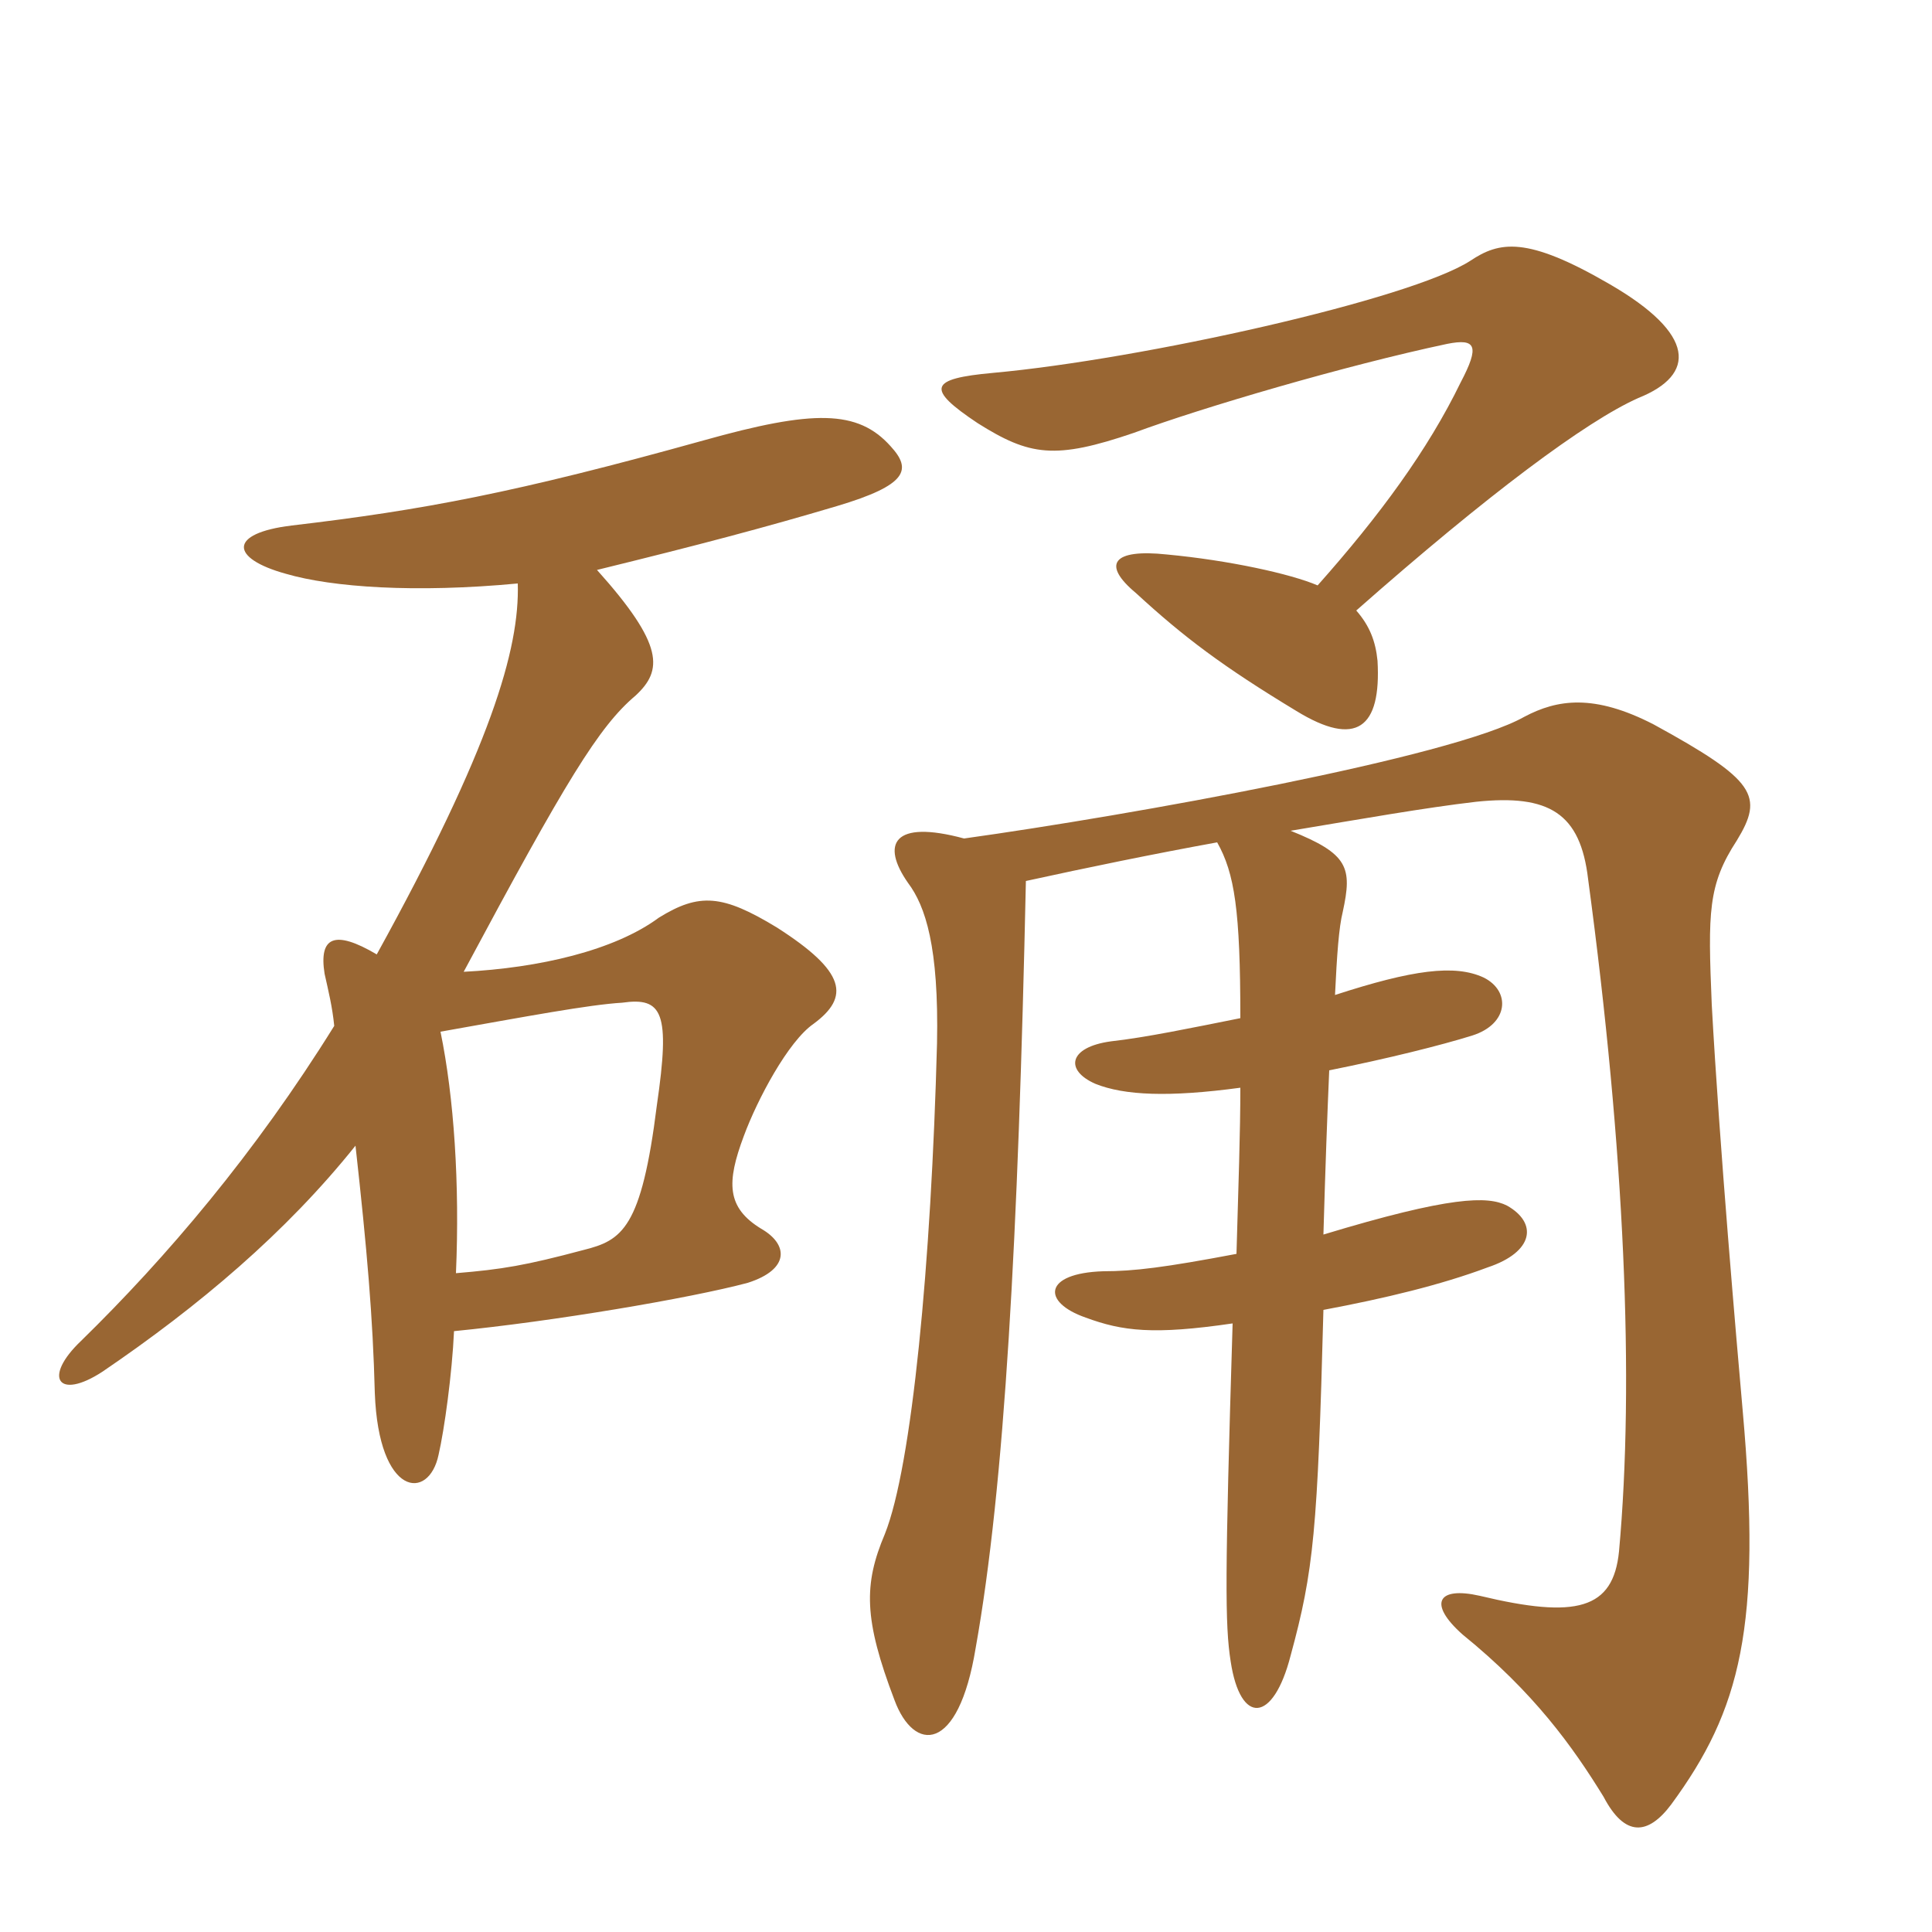 <svg xmlns="http://www.w3.org/2000/svg" xmlns:xlink="http://www.w3.org/1999/xlink" width="150" height="150"><path fill="#996633" padding="10" d="M34.20 80.10C40.95 78.90 45.75 78 48.30 77.85C51.45 77.40 52.05 78.60 51 85.80C49.80 95.40 48.30 96.30 45.30 97.05C40.80 98.25 39 98.55 35.40 98.85C35.70 91.95 35.25 85.20 34.20 80.10ZM40.20 45.30C40.35 50.40 38.10 58.05 29.25 74.10C25.95 72.15 24.75 72.75 25.20 75.60C25.50 76.95 25.80 78.15 25.95 79.65C19.80 89.55 12.90 97.65 6.30 104.10C3.30 106.95 4.50 108.75 7.95 106.50C15.45 101.40 22.20 95.70 27.60 88.95C28.50 97.05 28.95 102.30 29.10 108.15C29.40 116.25 33.30 116.55 34.05 112.95C34.50 111 35.10 106.65 35.25 103.35C42.90 102.60 53.55 100.80 58.05 99.60C61.35 98.55 61.20 96.60 59.10 95.40C56.40 93.75 56.40 91.80 57.75 88.20C58.80 85.35 61.20 80.85 63.15 79.50C66 77.40 65.70 75.45 60.30 72C56.10 69.45 54.30 69.30 51.15 71.25C47.70 73.80 41.85 75.15 36 75.45C43.95 60.60 46.50 56.40 49.35 54C51.45 52.05 51.60 50.10 46.35 44.25C54.30 42.30 59.40 40.95 64.95 39.30C70.50 37.65 70.80 36.45 69.15 34.65C66.60 31.80 63.15 31.80 54.60 34.20C40.05 38.25 32.85 39.60 22.65 40.80C17.70 41.40 17.85 43.35 22.20 44.55C25.80 45.60 32.25 46.05 40.20 45.30ZM94.50 65.40C95.85 67.80 96.30 70.65 96.30 79.05C92.55 79.80 88.95 80.55 86.25 80.85C82.95 81.30 82.65 83.10 85.05 84.15C87.30 85.05 90.75 85.20 96.30 84.45C96.30 87.90 96.15 92.10 96 97.35C90.45 98.40 88.05 98.70 85.65 98.70C81 98.85 80.85 101.10 84.30 102.30C87.15 103.35 89.55 103.65 95.70 102.75C95.10 122.40 95.10 126.15 95.55 129C96.30 133.95 98.85 133.80 100.20 128.55C102 121.95 102.30 118.80 102.75 101.70C107.55 100.80 111.90 99.75 115.50 98.40C119.10 97.20 119.40 94.95 117 93.60C115.50 92.85 112.65 92.85 102.75 95.85C102.90 90.60 103.05 86.55 103.20 83.10C107.70 82.20 111.90 81.15 114.30 80.40C117.15 79.50 117.30 76.95 115.20 75.90C112.95 74.85 109.65 75.30 103.65 77.25C103.80 74.10 103.95 72 104.25 70.80C105 67.35 104.70 66.30 100.20 64.50C105.60 63.60 110.70 62.70 114.60 62.25C120.30 61.65 122.70 63.15 123.30 68.25C126.15 89.40 126.90 107.25 125.70 120.45C125.25 124.95 122.40 125.70 114.90 123.90C111.60 123.15 110.85 124.50 113.55 126.90C119.10 131.40 122.10 135.60 124.50 139.50C126.15 142.65 127.95 142.50 129.75 140.10C135.15 132.75 136.80 126.30 135.30 109.50C134.85 104.40 133.50 88.95 132.90 78C132.60 70.80 132.60 68.70 134.85 65.25C136.95 61.80 136.35 60.60 128.40 56.25C123.75 53.85 120.90 54.30 118.35 55.65C112.80 58.80 87.75 63.30 74.85 65.10C69.30 63.60 68.40 65.55 70.50 68.55C71.85 70.35 72.90 73.50 72.75 81C72.30 98.10 70.80 113.85 68.70 119.10C67.05 123 67.05 125.70 69.45 132C70.95 136.05 74.40 136.20 75.75 127.95C78 115.35 79.05 96.15 79.65 68.40C84.45 67.35 89.55 66.30 94.50 65.40ZM102.30 45.45C100.20 44.55 95.40 43.50 90.60 43.05C86.40 42.60 85.50 43.80 88.20 46.05C91.95 49.50 94.95 51.75 100.65 55.20C105.30 58.05 107.25 56.55 106.95 51.30C106.80 49.80 106.35 48.60 105.30 47.40C115.50 38.40 123.15 32.70 127.20 30.90C131.70 29.10 131.70 25.95 124.95 22.05C118.50 18.30 116.40 18.75 114.15 20.25C109.50 23.25 88.65 27.90 77.10 28.95C72.15 29.40 71.85 30.15 75.90 32.85C79.95 35.40 81.90 35.70 88.05 33.60C93.30 31.65 104.55 28.35 112.35 26.70C114.60 26.25 114.90 26.85 113.40 29.70C110.85 34.95 107.10 40.05 102.30 45.45Z"/></svg>